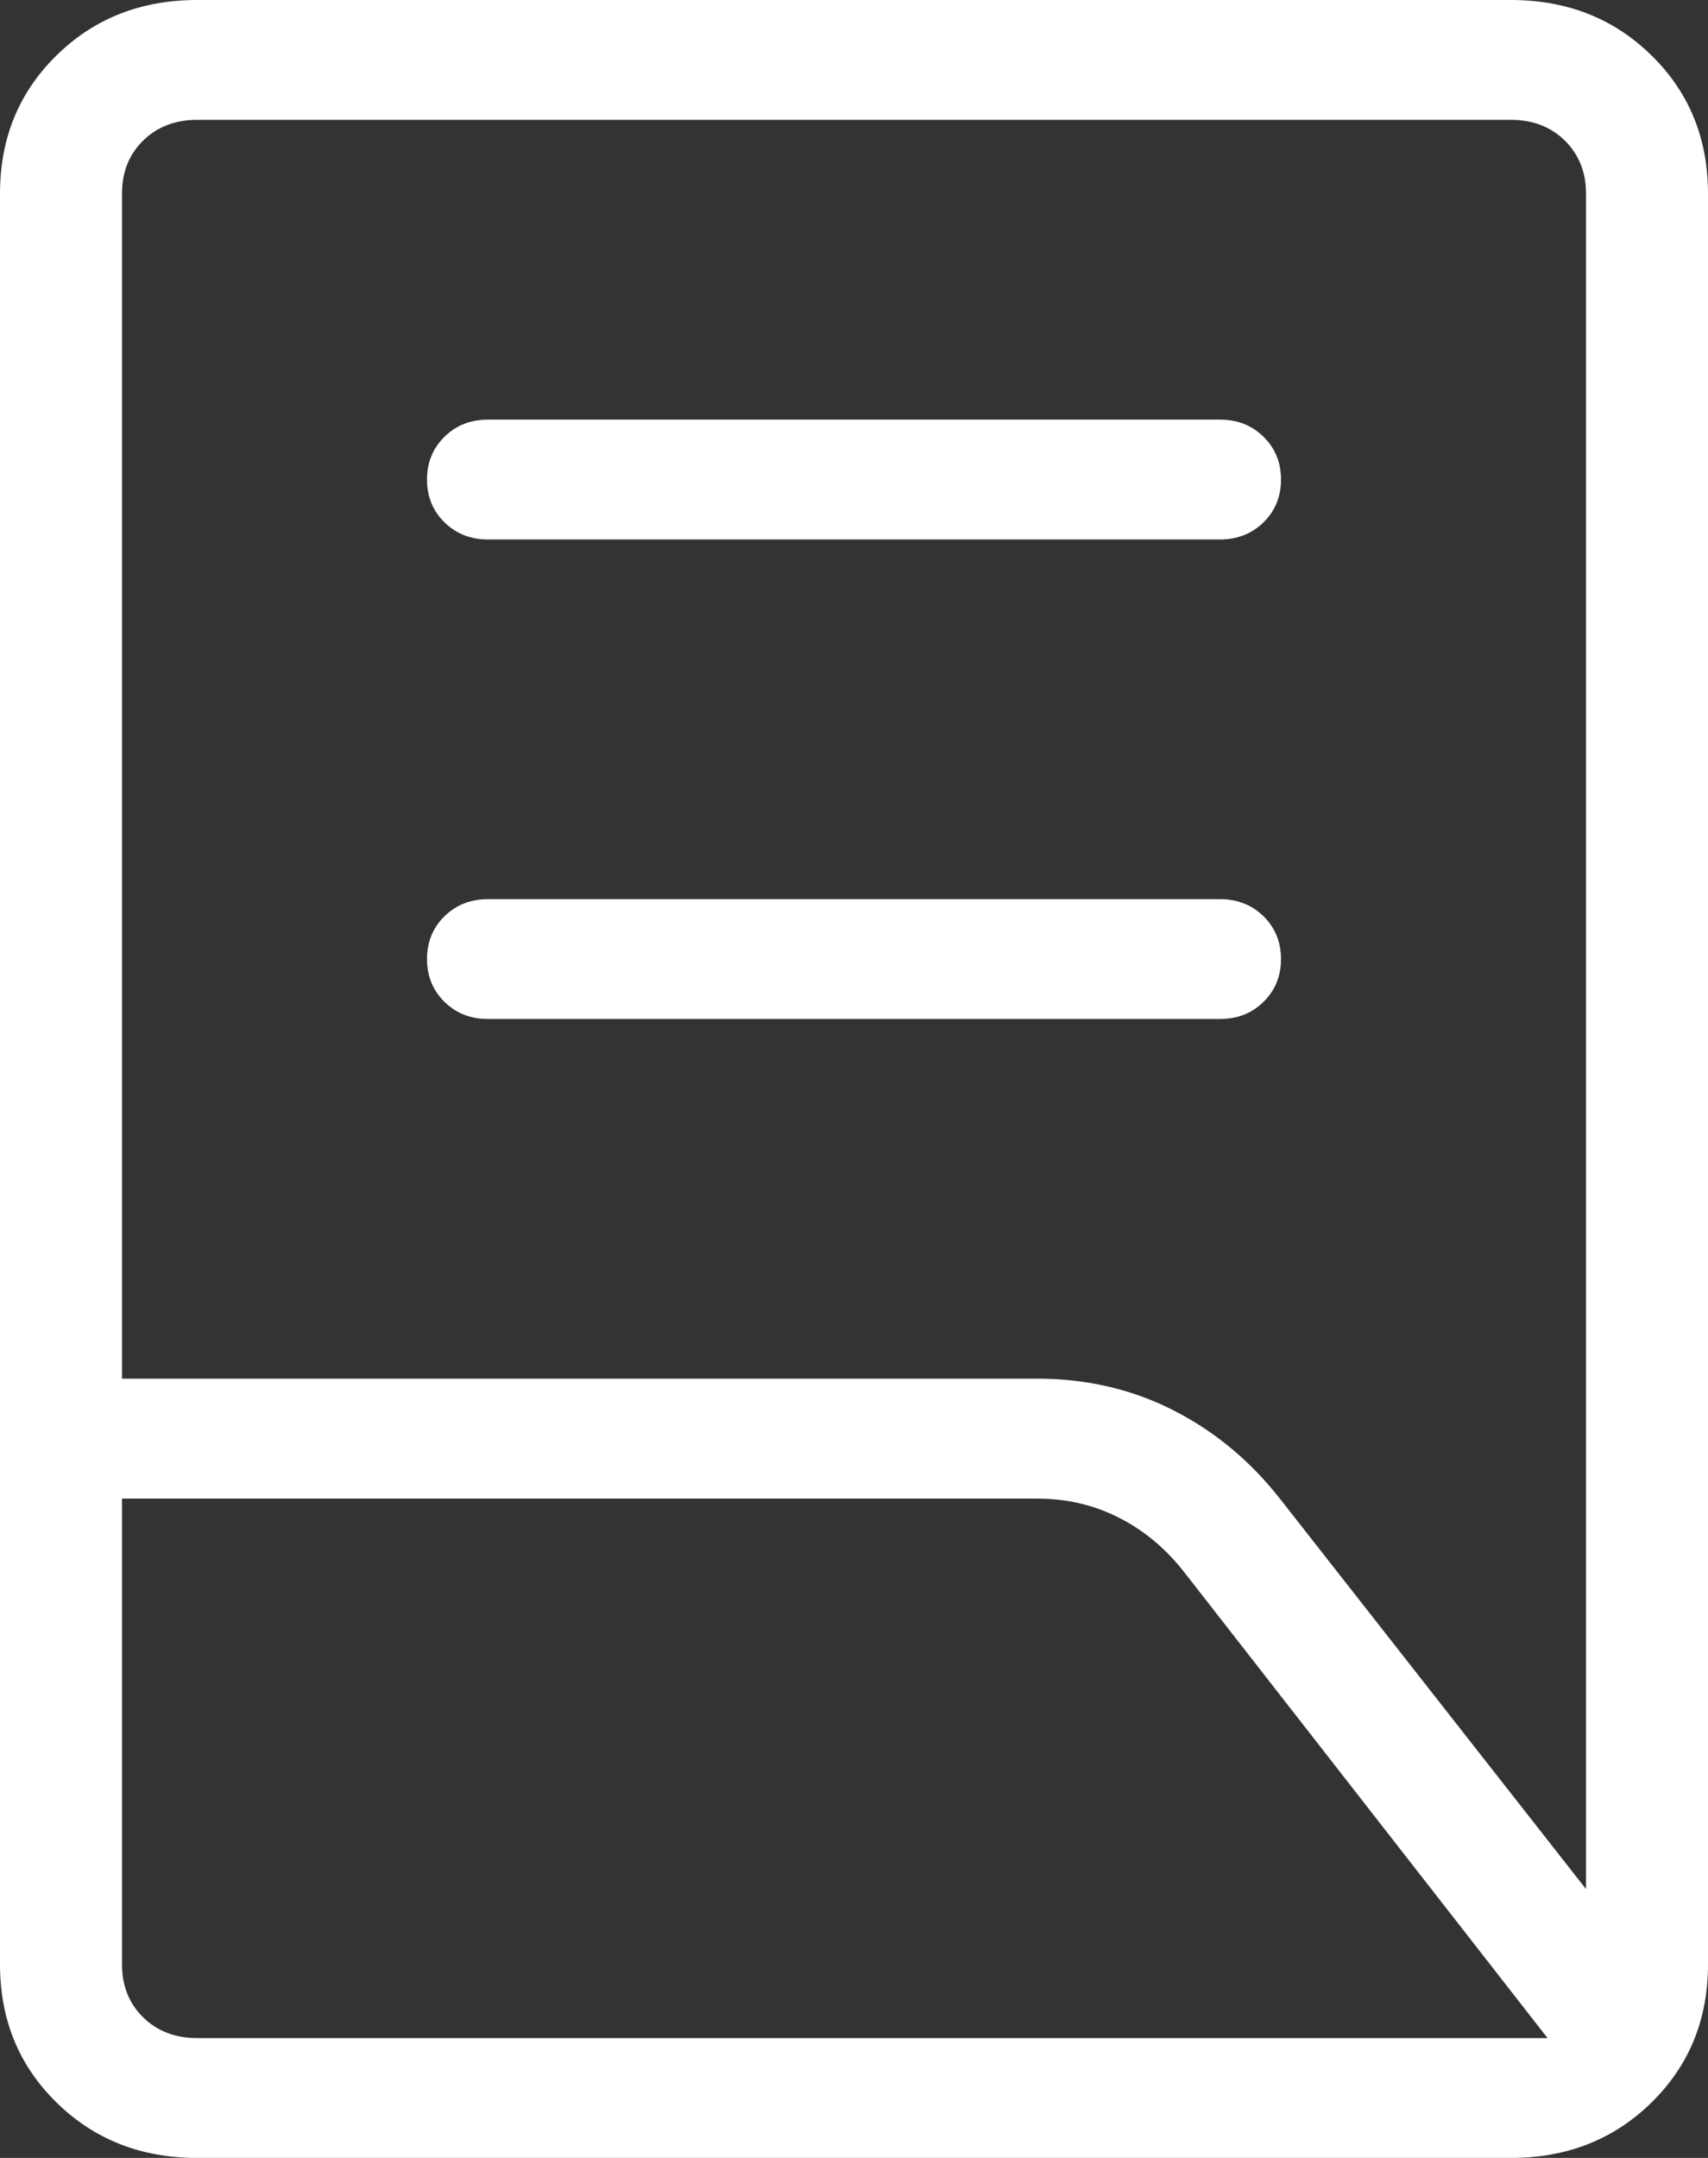 <svg width="19" height="24" viewBox="0 0 19 24" fill="none" xmlns="http://www.w3.org/2000/svg">
<rect x="0" y="0" width="19" height="24" fill="#333333" stroke="none"/>
<path d="M5.429 11.333C5.235 11.333 5.074 11.27 4.944 11.142C4.815 11.015 4.75 10.856 4.75 10.667C4.75 10.477 4.815 10.318 4.944 10.191C5.074 10.064 5.235 10 5.429 10H13.571C13.764 10 13.926 10.064 14.056 10.191C14.185 10.318 14.25 10.477 14.25 10.667C14.25 10.856 14.185 11.015 14.056 11.142C13.926 11.27 13.764 11.333 13.571 11.333H5.429ZM5.429 6C5.235 6 5.074 5.936 4.944 5.809C4.815 5.682 4.75 5.523 4.75 5.333C4.75 5.144 4.815 4.985 4.944 4.858C5.074 4.73 5.235 4.667 5.429 4.667H13.571C13.764 4.667 13.926 4.73 14.056 4.858C14.185 4.985 14.25 5.144 14.25 5.333C14.25 5.523 14.185 5.682 14.056 5.809C13.926 5.936 13.764 6 13.571 6H5.429ZM1.357 15.333H11.536C12.087 15.333 12.594 15.451 13.055 15.686C13.516 15.921 13.912 16.251 14.245 16.677L17.643 21.01V2.154C17.643 1.915 17.564 1.718 17.408 1.564C17.251 1.41 17.051 1.333 16.808 1.333H2.192C1.949 1.333 1.749 1.41 1.592 1.564C1.435 1.718 1.357 1.915 1.357 2.154V15.333ZM2.192 22.667H17.215L13.177 17.49C12.972 17.227 12.73 17.023 12.45 16.881C12.171 16.738 11.866 16.667 11.536 16.667H1.357V21.846C1.357 22.085 1.435 22.282 1.592 22.436C1.749 22.59 1.949 22.667 2.192 22.667ZM16.808 24H2.192C1.568 24 1.046 23.794 0.628 23.383C0.209 22.972 0 22.46 0 21.846V2.154C0 1.54 0.209 1.028 0.628 0.617C1.046 0.206 1.568 0 2.192 0H16.808C17.432 0 17.954 0.206 18.372 0.617C18.791 1.028 19 1.54 19 2.154V21.846C19 22.46 18.791 22.972 18.372 23.383C17.954 23.794 17.432 24 16.808 24Z" fill="white"/>
</svg>
